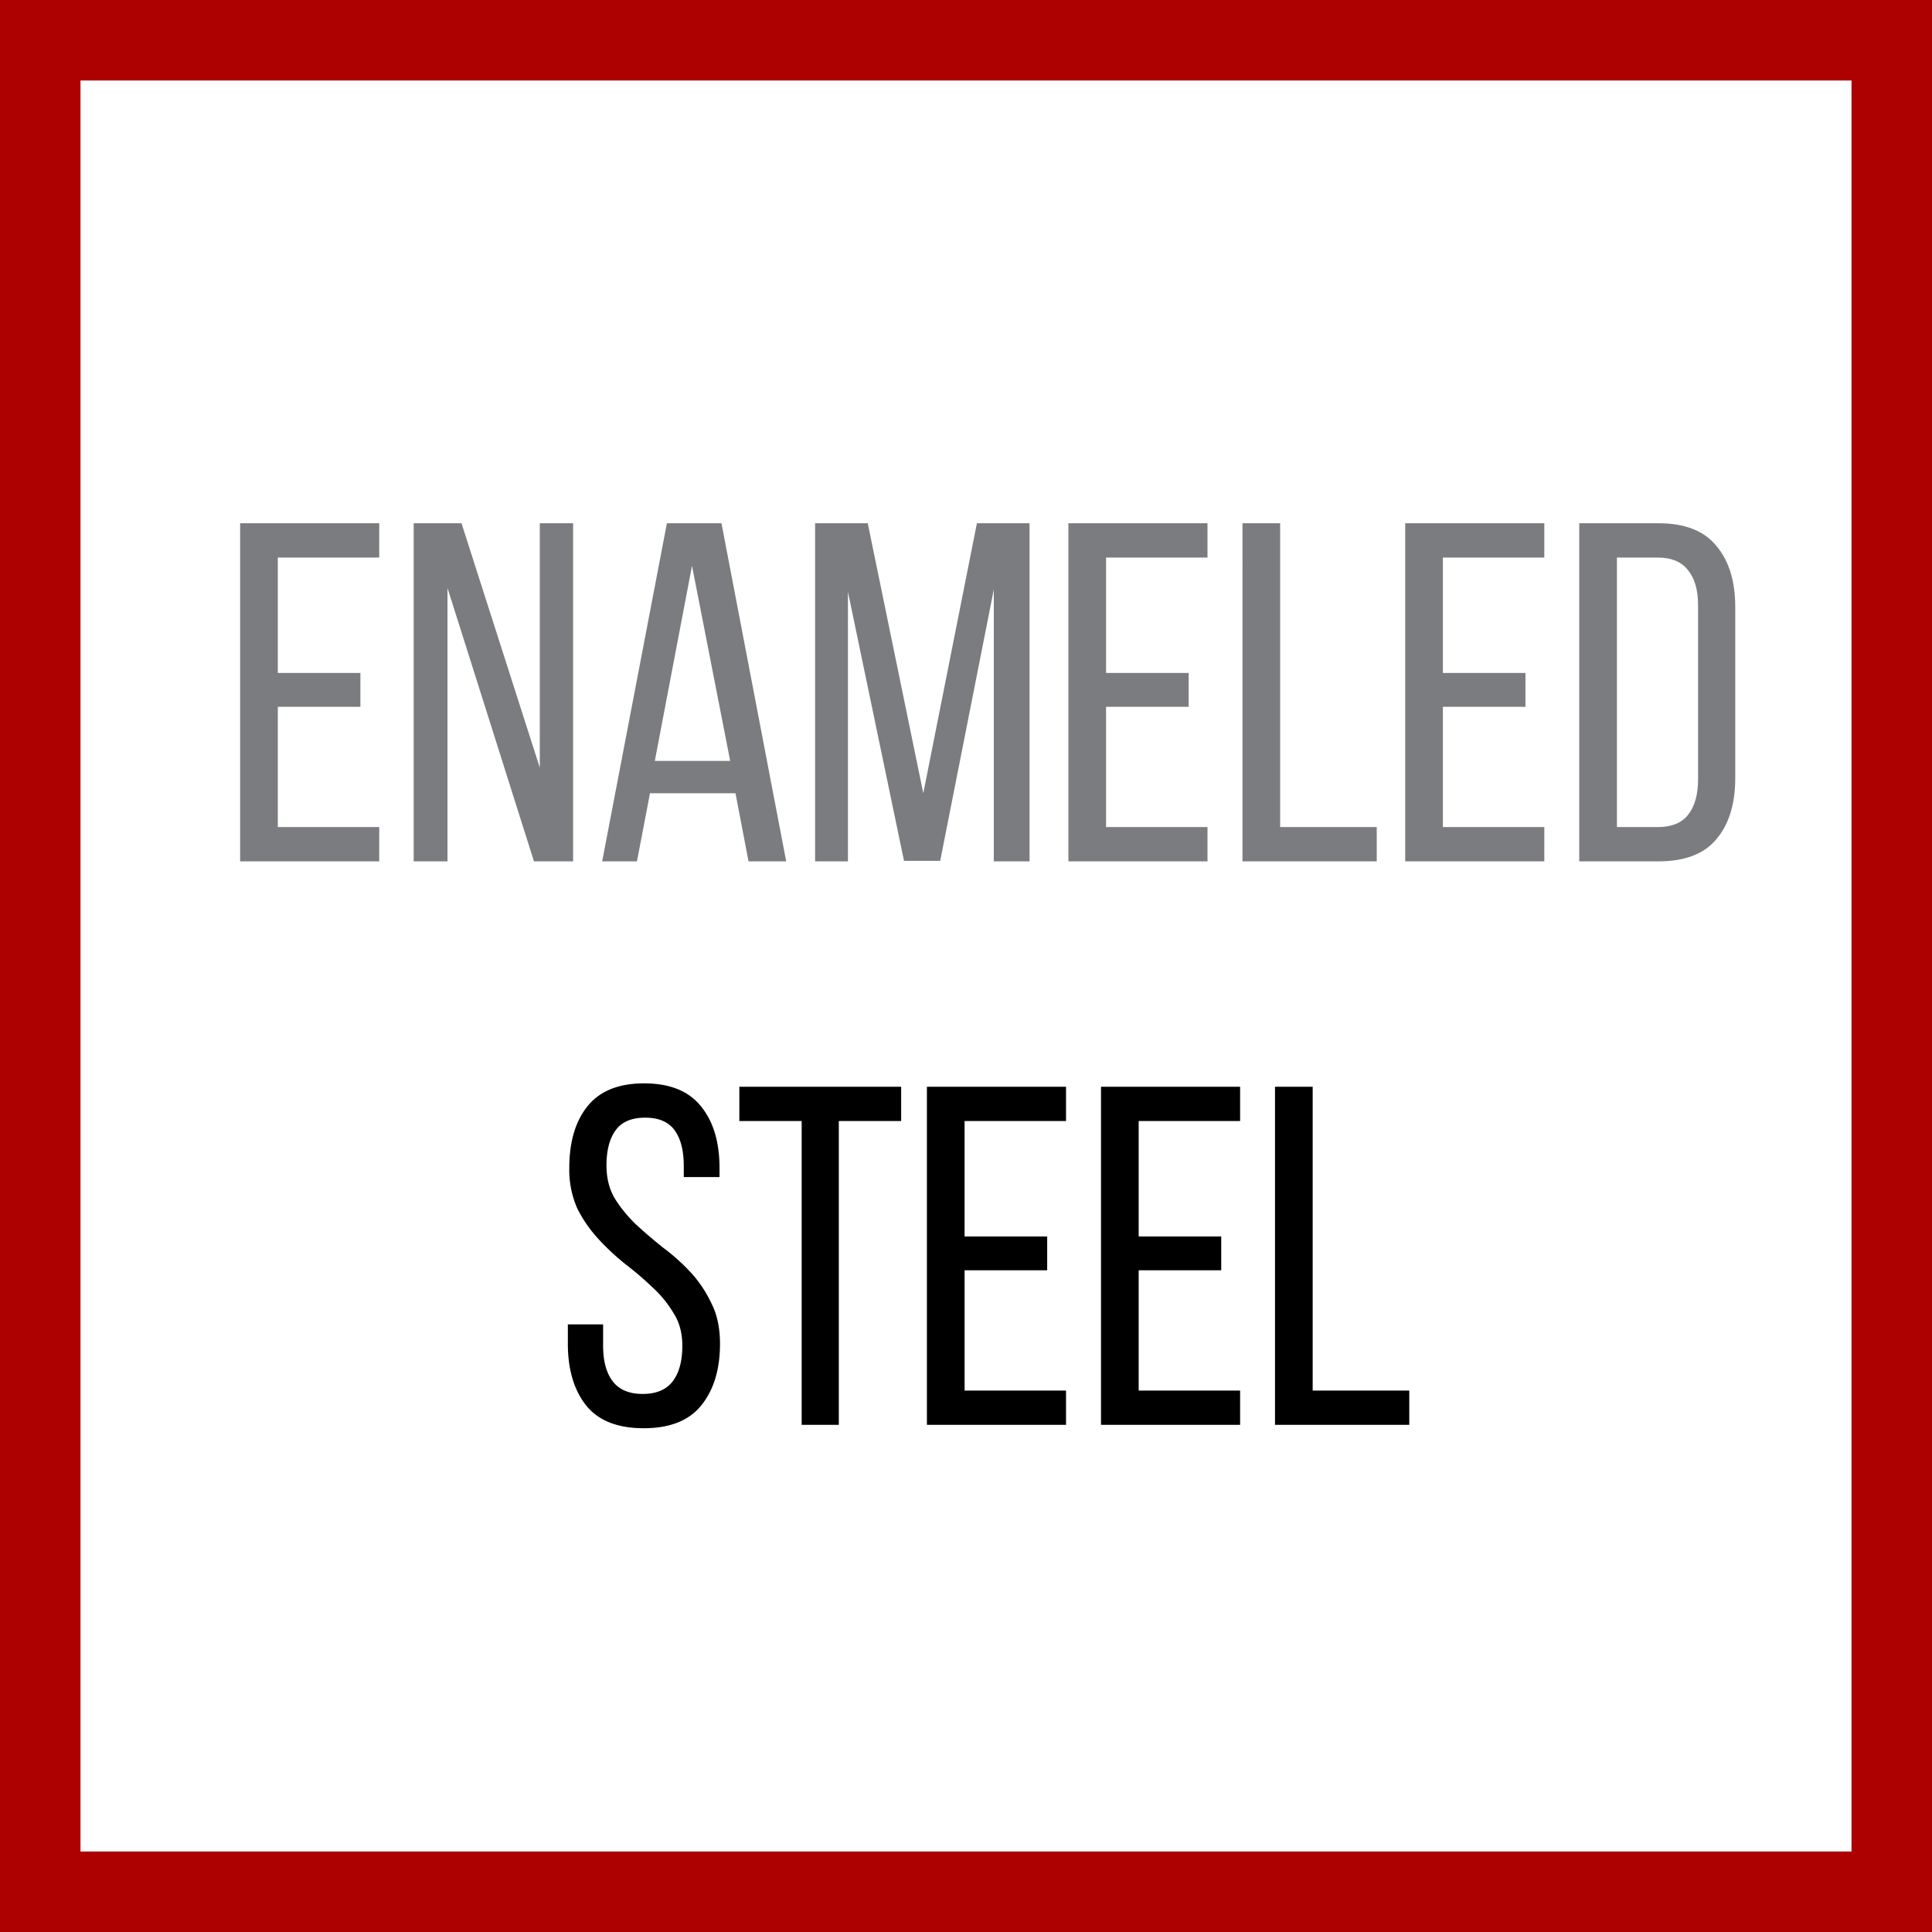 <svg xmlns="http://www.w3.org/2000/svg" width="48" height="48" fill="none" viewBox="0 0 48 48"><rect x="0" y="0" width="48" height="48" fill="#333333" stroke="none"/><g clip-path="url(#a)"><path fill="#fff" stroke="#AD0000" stroke-width="2" d="M1 1H47V47H1V1Z"/><path fill="#000" d="M31.677 35.4V27h.936v7.548h2.4v.852h-3.336Zm-1.336-4.68v.84H28.29v2.988h2.52v.852h-3.456V27h3.456v.852h-2.52v2.868h2.051Zm-4.324 0v.84h-2.052v2.988h2.52v.852h-3.456V27h3.456v.852h-2.52v2.868h2.052Zm-6.1 4.68v-7.548h-1.548V27h4.02v.852H20.84V35.4h-.923Zm-3.913-8.484c.64 0 1.112.192 1.416.576.304.376.456.884.456 1.524v.228h-.888v-.276c0-.384-.076-.68-.228-.888-.152-.208-.396-.312-.732-.312-.336 0-.58.104-.732.312-.152.208-.228.5-.228.876 0 .312.068.584.204.816.144.232.32.448.528.648.208.192.432.384.672.576.248.184.476.388.684.612.208.224.38.48.516.768.144.28.216.616.216 1.008 0 .64-.156 1.152-.468 1.536-.304.376-.78.564-1.428.564-.648 0-1.124-.188-1.428-.564-.304-.384-.456-.896-.456-1.536v-.48h.876v.528c0 .384.08.68.24.888.16.208.408.312.744.312s.584-.104.744-.312c.16-.208.24-.504.24-.888 0-.312-.072-.58-.216-.804a2.769 2.769 0 0 0-.516-.636 7.907 7.907 0 0 0-.672-.576c-.24-.192-.464-.4-.672-.624a3.369 3.369 0 0 1-.528-.756 2.368 2.368 0 0 1-.204-1.02c0-.648.152-1.16.456-1.536.304-.376.772-.564 1.404-.564Z"/><path fill="#7B7C7F" d="M41.204 13c.656 0 1.136.188 1.44.564.312.368.468.876.468 1.524v4.236c0 .648-.156 1.156-.468 1.524-.304.368-.784.552-1.44.552h-1.968V13h1.968Zm-.012 7.548c.336 0 .584-.1.744-.3.168-.208.252-.504.252-.888v-4.32c0-.384-.084-.676-.252-.876-.16-.208-.412-.312-.756-.312h-1.008v6.696h1.02ZM37.9 16.72v.84h-2.052v2.988h2.52v.852h-3.456V13h3.456v.852h-2.52v2.868H37.9Zm-7.031 4.68V13h.936v7.548h2.4v.852h-3.336Zm-1.337-4.68v.84H27.48v2.988H30v.852h-3.456V13H30v.852h-2.52v2.868h2.052Zm-6.172 4.668h-.9l-1.393-6.684V21.4h-.816V13h1.308l1.38 6.708L24.271 13h1.308v8.4h-.888v-6.756l-1.332 6.744h.001Zm-7.211-1.68-.324 1.692h-.864l1.608-8.4h1.356l1.608 8.4h-.936l-.324-1.692h-2.124Zm.12-.804h1.872l-.948-4.848-.924 4.848ZM11.118 21.4h-.84V13h1.188l1.945 6.072V13h.828v8.4h-.973l-2.148-6.792V21.4Zm-2.164-4.68v.84H6.902v2.988h2.52v.852H5.966V13h3.456v.852h-2.52v2.868h2.052Z"/></g><defs><clipPath id="a"><path fill="#fff" d="M0 0h48v48H0z"/></clipPath></defs></svg>